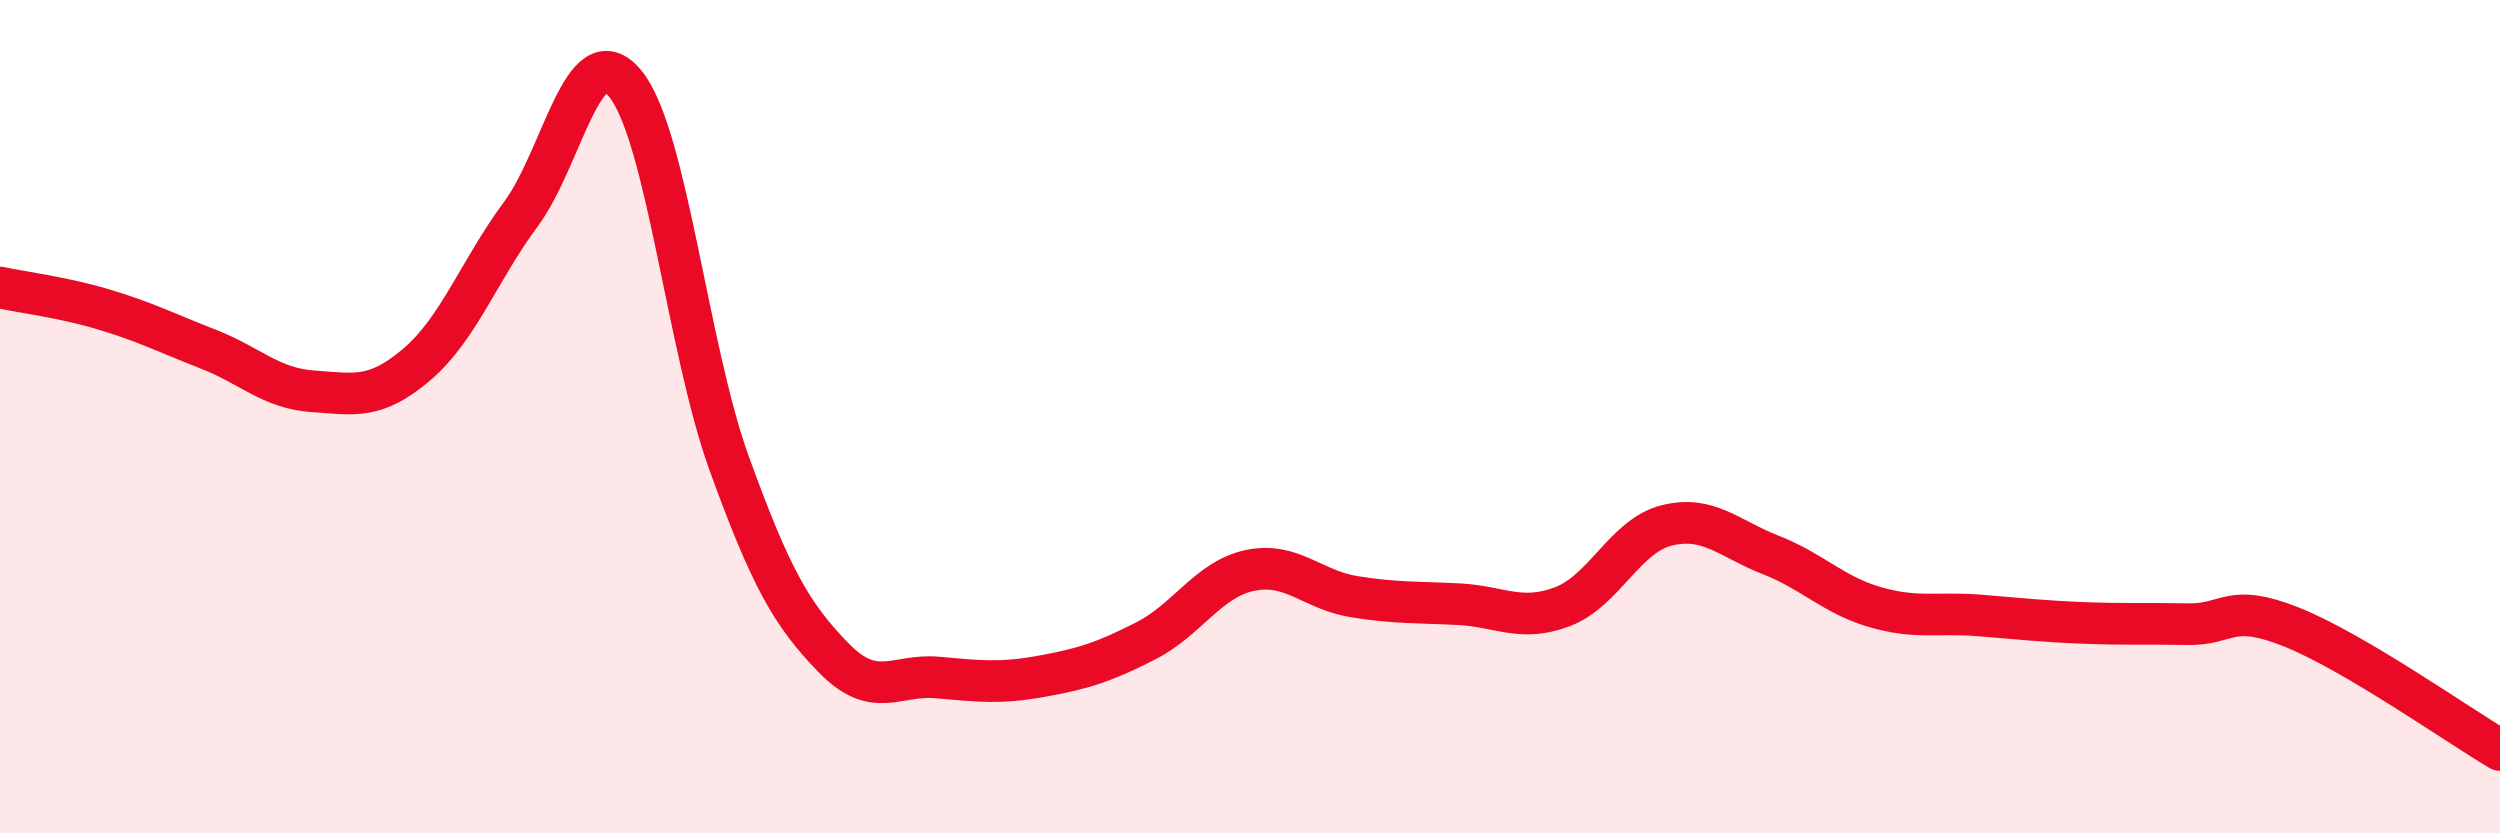 
    <svg width="60" height="20" viewBox="0 0 60 20" xmlns="http://www.w3.org/2000/svg">
      <path
        d="M 0,6.9 C 0.5,7.01 1.5,7.13 2.5,7.43 C 3.5,7.73 4,7.99 5,8.38 C 6,8.77 6.5,9.32 7.5,9.39 C 8.5,9.46 9,9.6 10,8.75 C 11,7.9 11.5,6.49 12.5,5.14 C 13.5,3.79 14,0.8 15,2 C 16,3.2 16.5,8.36 17.5,11.12 C 18.5,13.88 19,14.75 20,15.78 C 21,16.81 21.5,16.17 22.5,16.26 C 23.5,16.35 24,16.41 25,16.23 C 26,16.05 26.5,15.89 27.5,15.38 C 28.5,14.87 29,13.9 30,13.69 C 31,13.48 31.5,14.16 32.5,14.32 C 33.5,14.48 34,14.45 35,14.5 C 36,14.55 36.5,14.94 37.5,14.56 C 38.5,14.18 39,12.86 40,12.61 C 41,12.36 41.5,12.93 42.5,13.32 C 43.5,13.71 44,14.28 45,14.57 C 46,14.86 46.5,14.69 47.5,14.77 C 48.5,14.85 49,14.91 50,14.95 C 51,14.99 51.5,14.96 52.5,14.98 C 53.5,15 53.5,14.45 55,15.05 C 56.5,15.65 59,17.41 60,18L60 20L0 20Z"
        fill="#EB0A25"
        opacity="0.1"
        stroke-linecap="round"
        stroke-linejoin="round"
      />
      <path
        d="M 0,6.9 C 0.5,7.01 1.5,7.13 2.5,7.43 C 3.5,7.73 4,7.99 5,8.38 C 6,8.77 6.5,9.32 7.5,9.39 C 8.5,9.46 9,9.6 10,8.75 C 11,7.9 11.5,6.49 12.5,5.14 C 13.5,3.79 14,0.8 15,2 C 16,3.2 16.5,8.36 17.5,11.12 C 18.5,13.88 19,14.75 20,15.78 C 21,16.81 21.5,16.17 22.5,16.26 C 23.5,16.35 24,16.41 25,16.23 C 26,16.05 26.5,15.89 27.5,15.38 C 28.5,14.87 29,13.9 30,13.69 C 31,13.48 31.5,14.16 32.5,14.32 C 33.5,14.48 34,14.45 35,14.5 C 36,14.55 36.5,14.94 37.5,14.56 C 38.5,14.18 39,12.86 40,12.61 C 41,12.36 41.5,12.93 42.5,13.32 C 43.5,13.71 44,14.28 45,14.57 C 46,14.86 46.5,14.69 47.5,14.77 C 48.5,14.85 49,14.91 50,14.95 C 51,14.99 51.5,14.96 52.5,14.98 C 53.5,15 53.5,14.45 55,15.05 C 56.5,15.65 59,17.41 60,18"
        stroke="#EB0A25"
        stroke-width="1"
        fill="none"
        stroke-linecap="round"
        stroke-linejoin="round"
      />
    </svg>
  